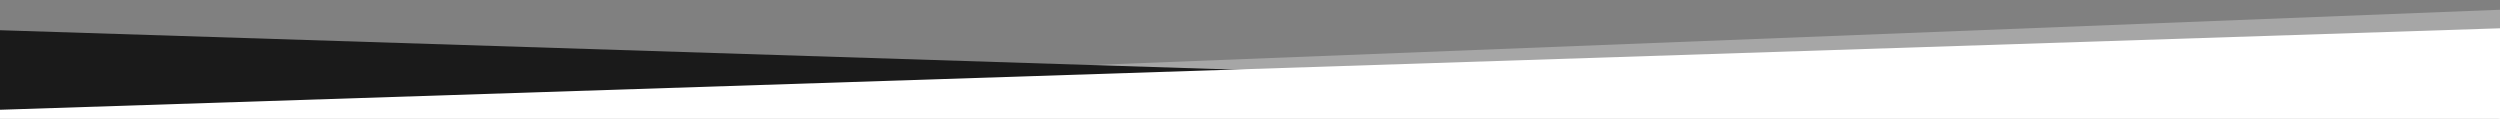 <?xml version="1.0" encoding="utf-8"?>
<!-- Generator: Adobe Illustrator 16.0.0, SVG Export Plug-In . SVG Version: 6.00 Build 0)  -->
<!DOCTYPE svg PUBLIC "-//W3C//DTD SVG 1.1//EN" "http://www.w3.org/Graphics/SVG/1.1/DTD/svg11.dtd">
<svg preserveAspectRatio="none" version="1.1" id="Layer_1" xmlns="http://www.w3.org/2000/svg" xmlns:xlink="http://www.w3.org/1999/xlink" x="0px" y="0px"
	 width="1920px" height="91.33px" viewBox="0 0 1920 91.33" enable-background="new 0 0 1920 91.33" xml:space="preserve">
<rect x="0" y="0" width="1920" height="91.33" fill="#808080" stroke="none"/>
<path opacity="0.3" fill="#FFFFFF" enable-background="new    " d="M0,82.858L1920,7.485V91.33H0V82.858z"/>
<path fill="#1a1a1a" d="M1919,91.33H0V23.214l1919,61.232V91.33z"/>
<path fill="#FFFFFF" d="M0,84.297L1920,21.73v69.6H0V84.297z"/>
</svg>
